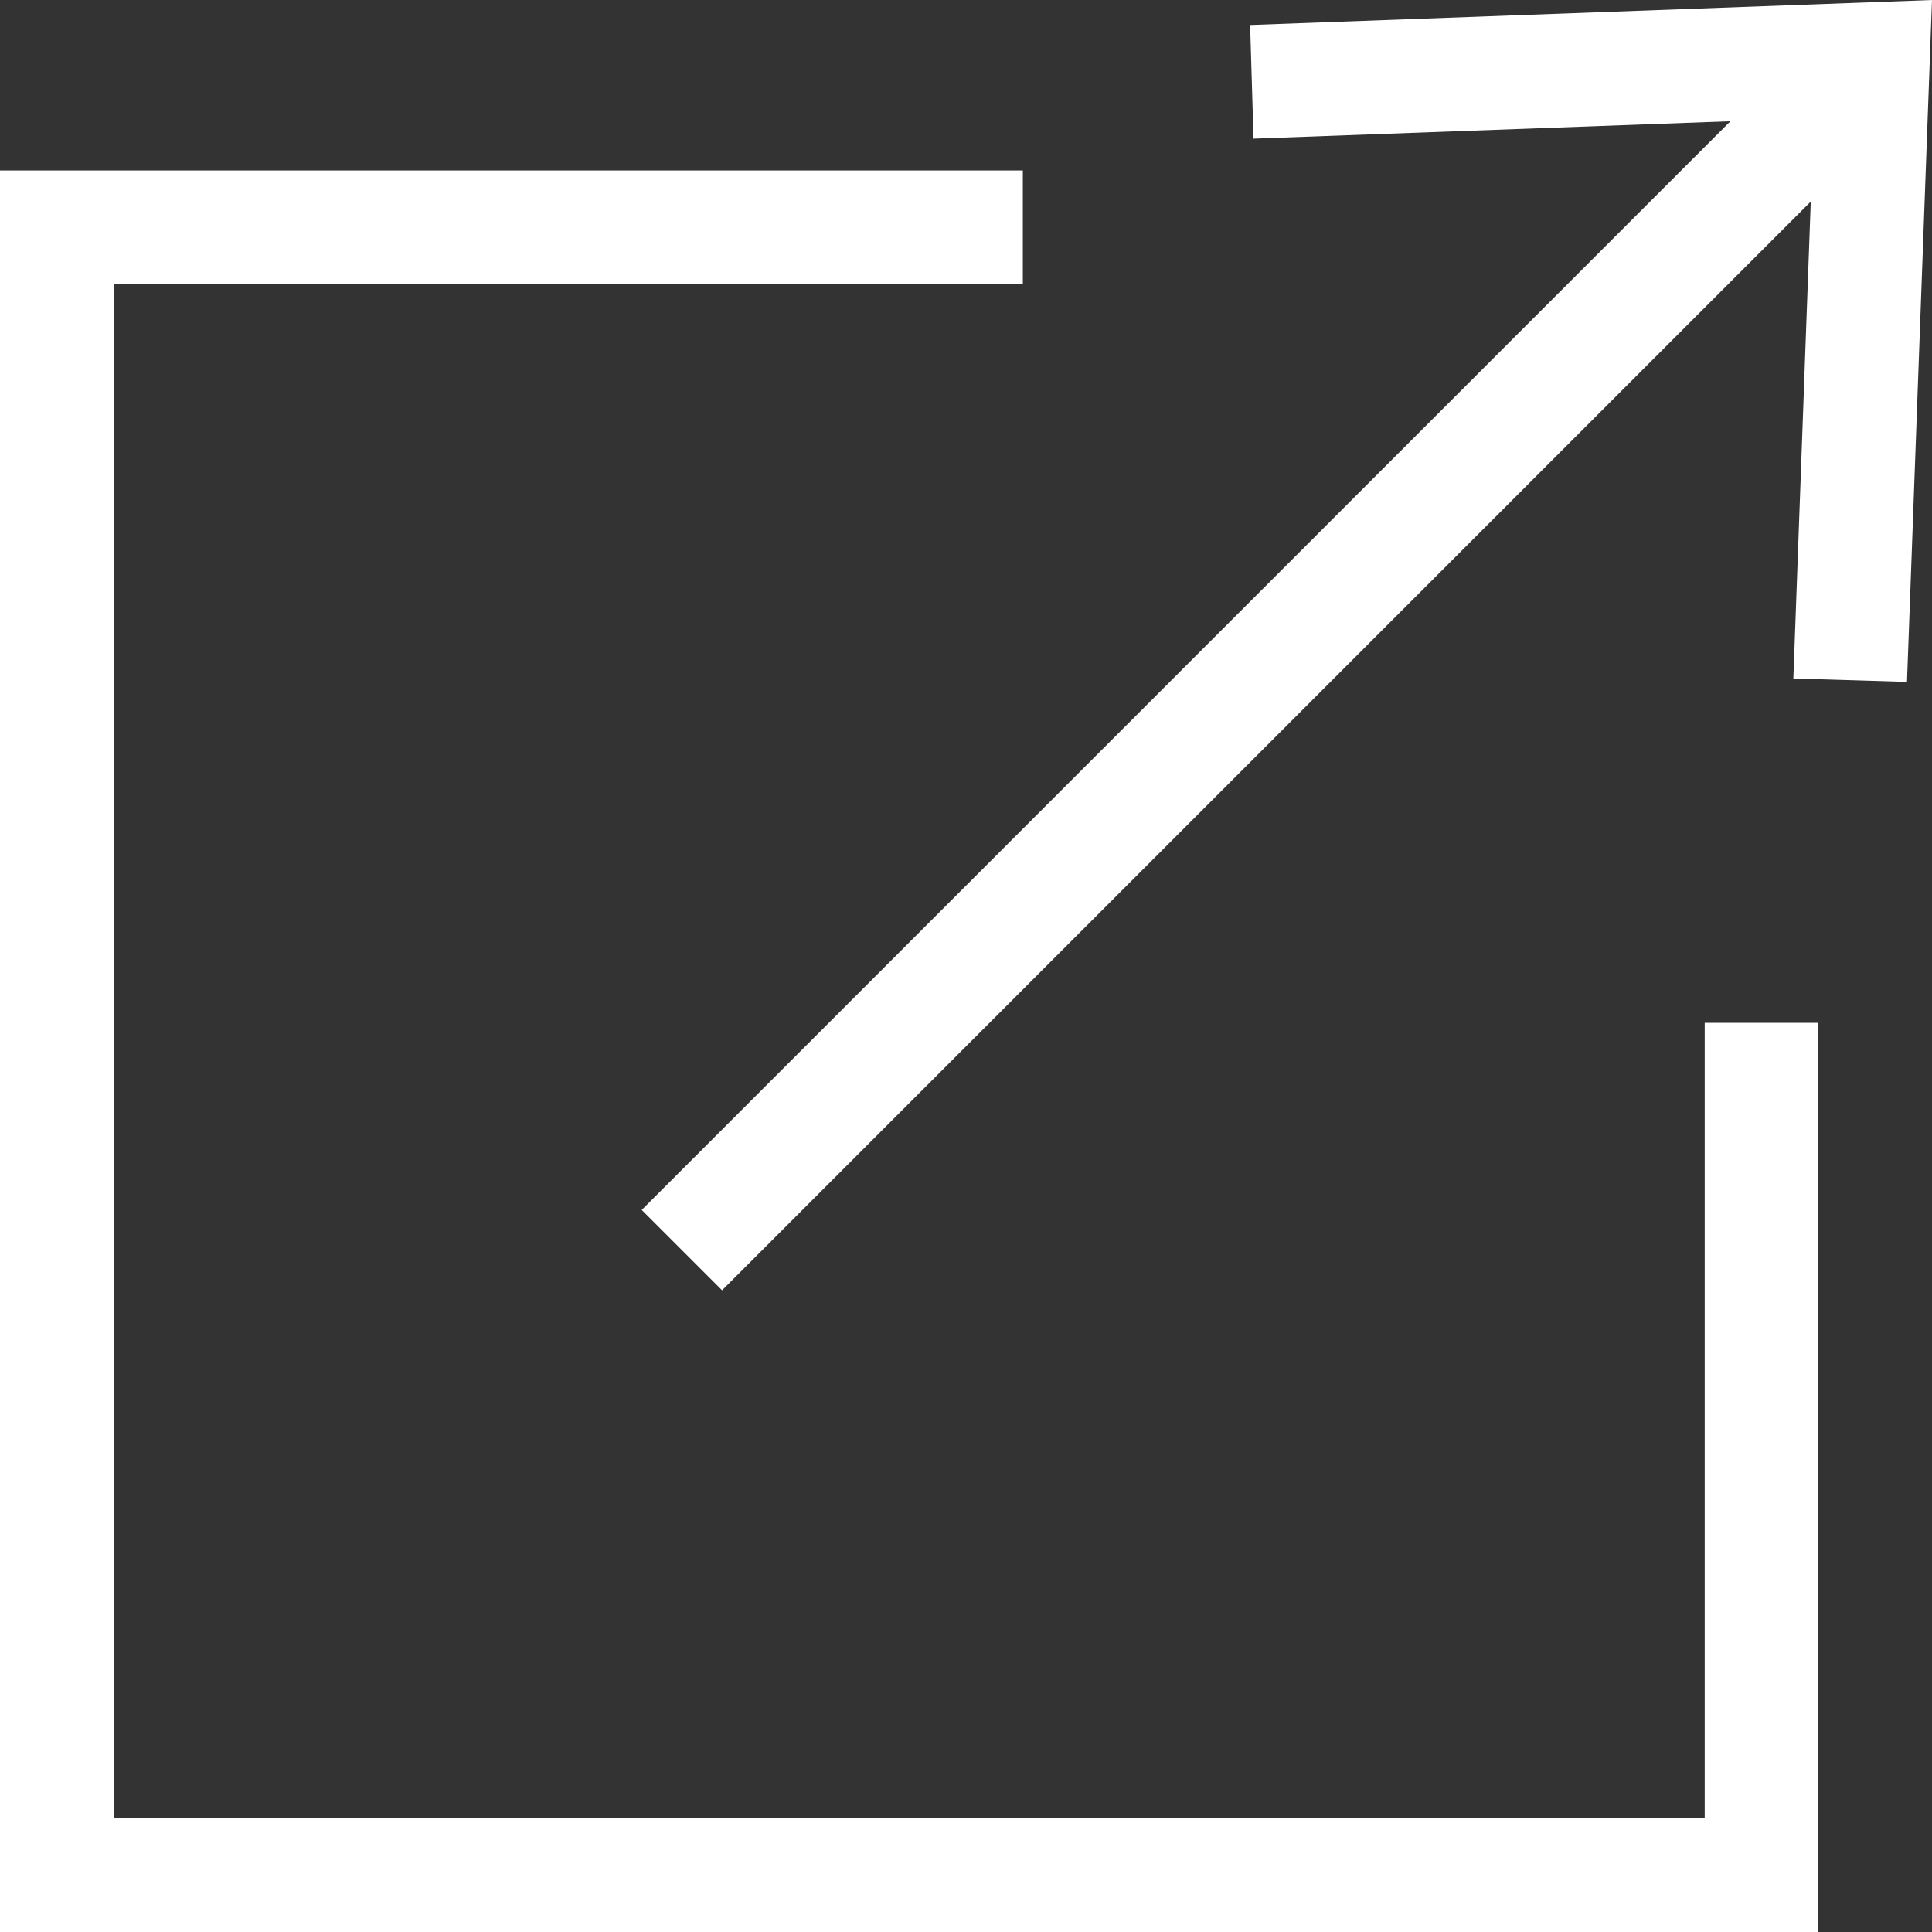 <?xml version="1.0" encoding="UTF-8"?><svg id="_レイヤー_2" xmlns="http://www.w3.org/2000/svg" viewBox="0 0 17 17"><rect x="0" y="0" width="17" height="17" fill="#333333" stroke="none"/><defs><style>.cls-1{fill:#fff;}.cls-2{fill:none;stroke:#fff;stroke-miterlimit:10;}</style></defs><g id="_レイヤー_1-2"><g><polyline class="cls-2" points="15.5 9 15.5 16.5 .5 16.5 .5 2 9 2"/><g><line class="cls-2" x1="16.23" y1=".77" x2="6" y2="11"/><polygon class="cls-1" points="11 .22 11.03 1.22 15.96 1.04 15.78 5.97 16.78 6 17 0 11 .22"/></g></g></g></svg>